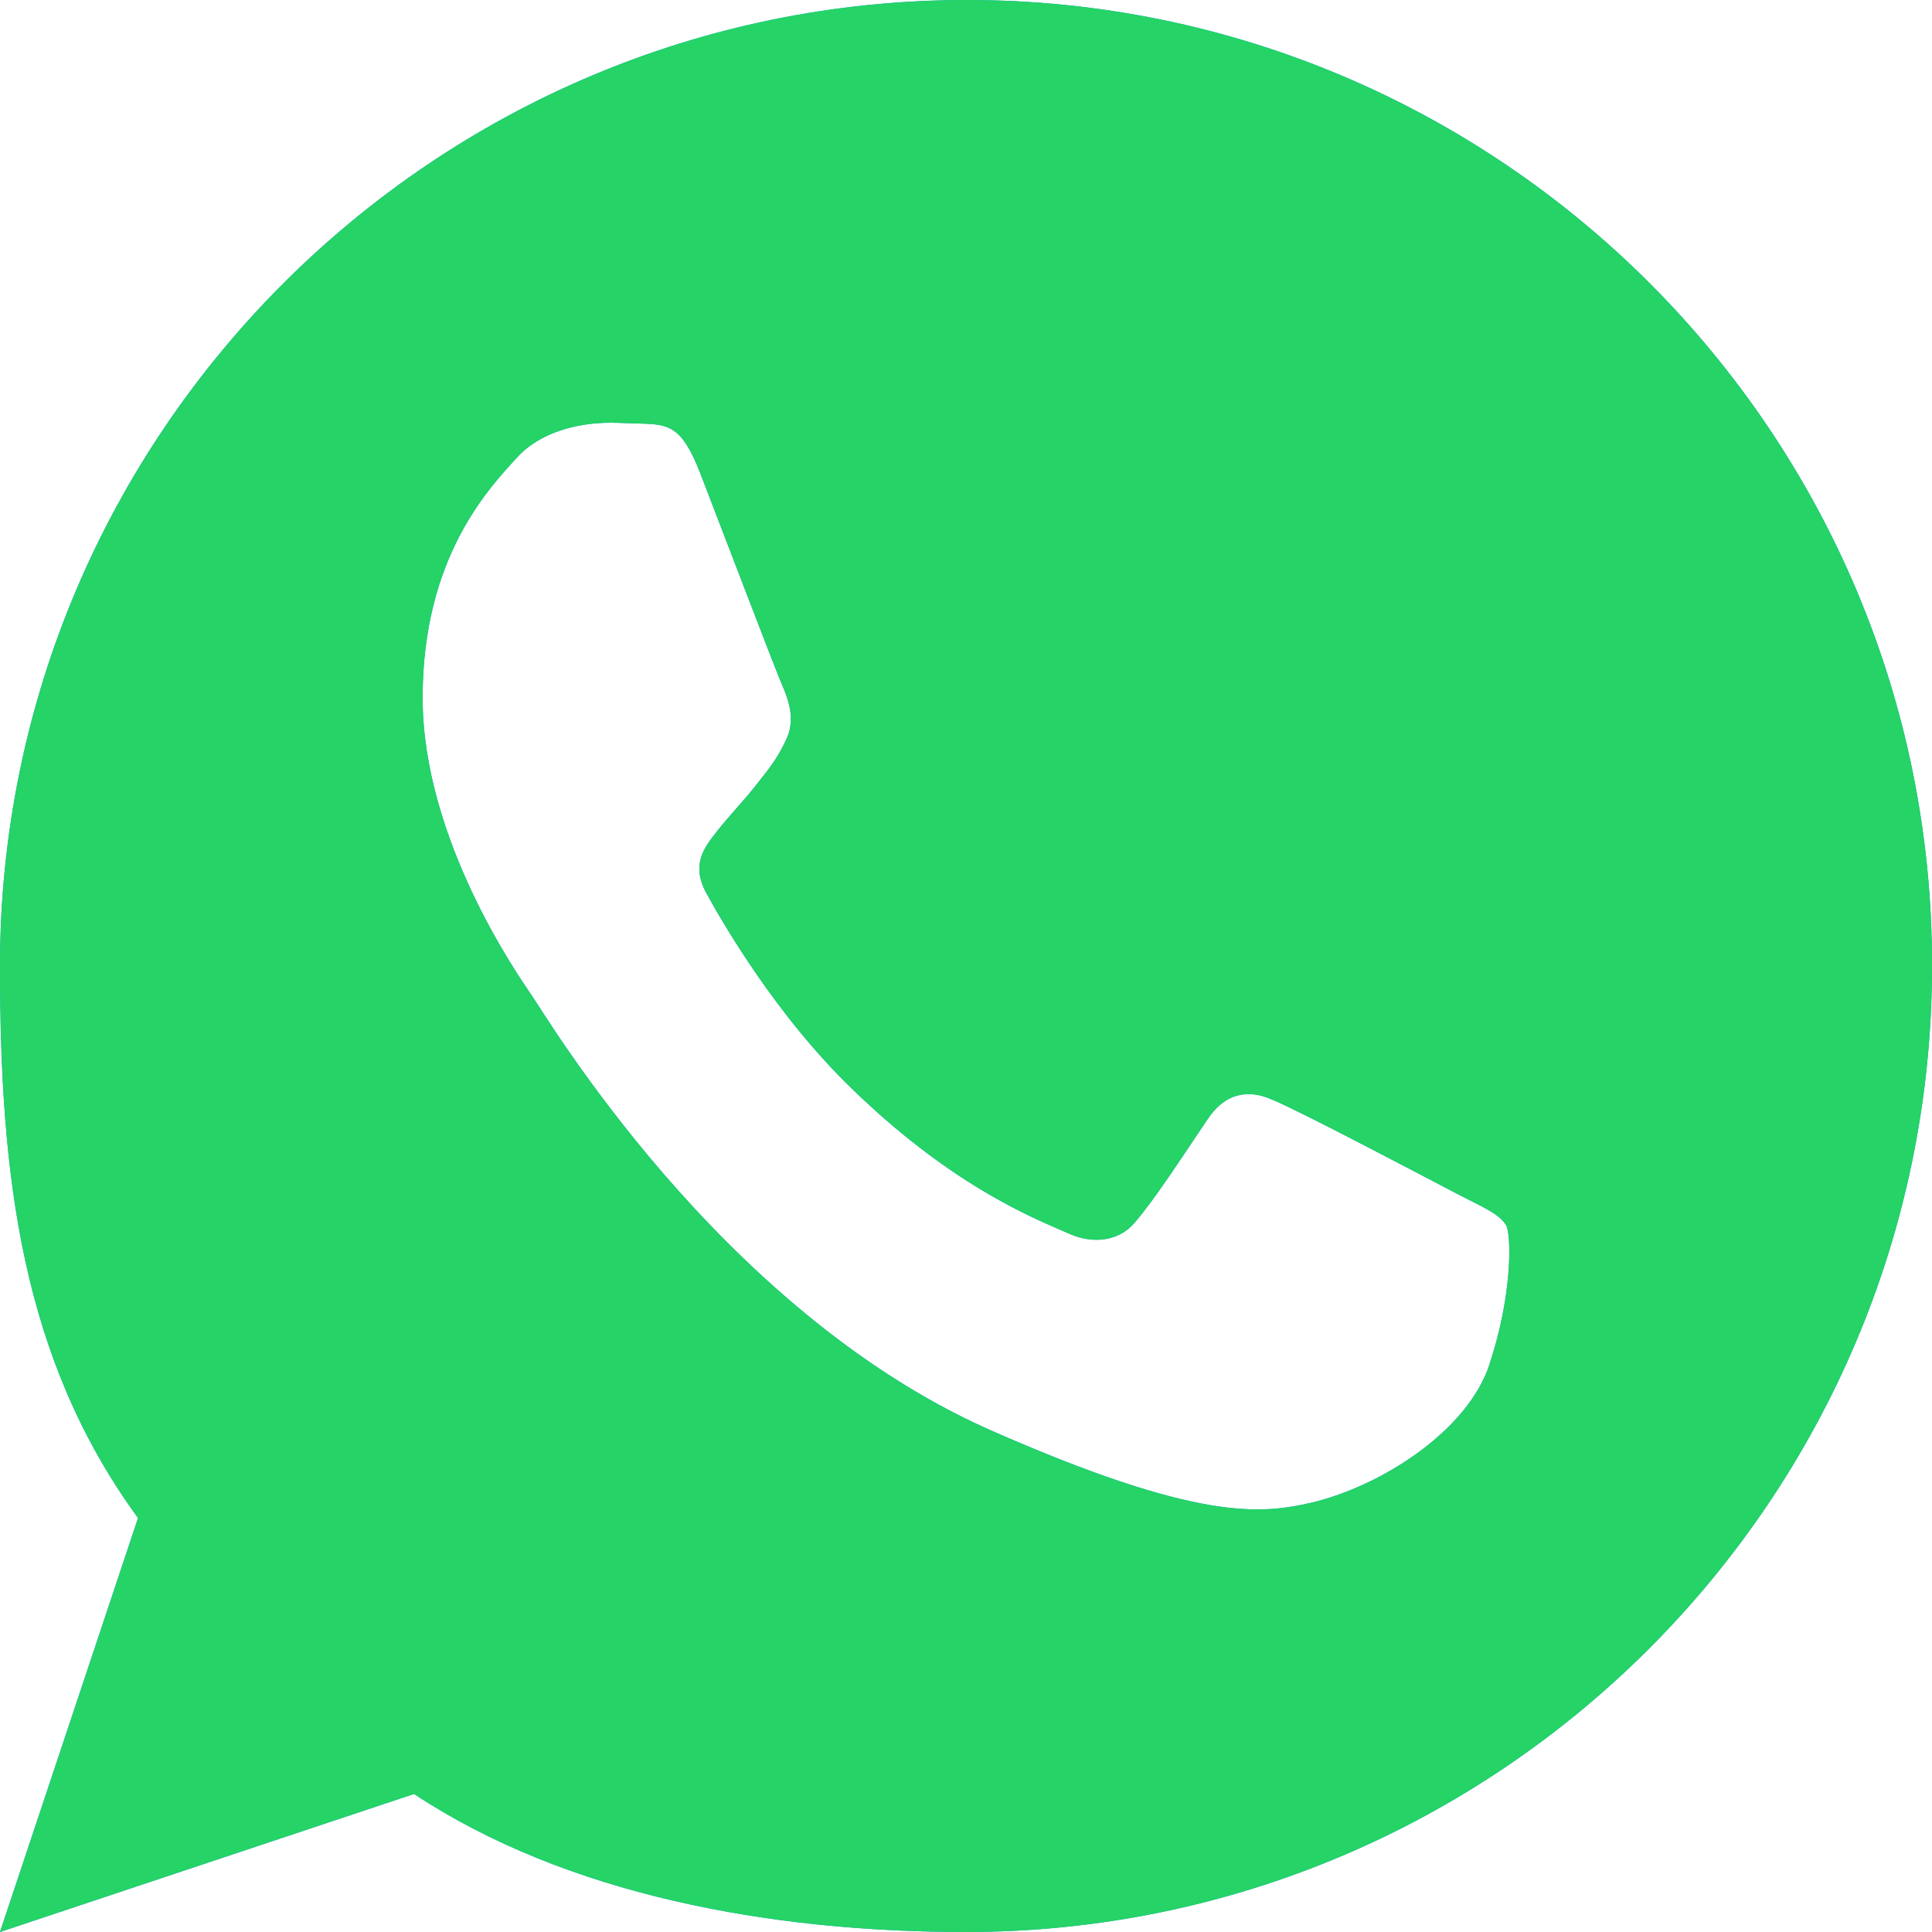 <svg fill="none" height="20" viewBox="0 0 20 20" width="20" xmlns="http://www.w3.org/2000/svg"><path d="m10.009 0c-5.517 0-10.009 4.483-10.009 10 0 2.184.225 4.065 1.429 5.714l-1.429 4.286 4.286-1.429c1.578 1.043 3.682 1.429 5.714 1.429 5.517 0 10-4.483 10-10.0.009-5.517-4.474-10-9.991-10zm5.411 14.122c-.229.701-1.143 1.274-1.862 1.438-.499.109-1.143.2-3.326-.764-2.793-1.247-4.587-4.295-4.731-4.496-.135-.2-1.126-1.611-1.126-3.076s.694-2.175.973-2.484c.229-.255.609-.364.973-.364.118 0 .22.009.322.009.279.009.415.027.601.501.229.592.787 2.057.855 2.211.068.155.135.355.042.555s-.169.291-.305.464c-.135.173-.271.309-.415.491-.127.164-.271.337-.11.637.161.291.719 1.274 1.54 2.057 1.058 1.019 1.921 1.338 2.226 1.474.229.1.499.082.669-.118.211-.246.474-.655.745-1.056.186-.291.432-.328.677-.218.254.1 1.617.819 1.896.965s.466.218.533.346c.051.146.051.737-.178 1.429z" fill="#1197e8"/><path d="m10.009 0c-5.517 0-10.009 4.483-10.009 10 0 2.184.225 4.065 1.429 5.714l-1.429 4.286 4.286-1.429c1.578 1.043 3.682 1.429 5.714 1.429 5.517 0 10-4.483 10-10.0.009-5.517-4.474-10-9.991-10zm5.411 14.122c-.229.701-1.143 1.274-1.862 1.438-.499.109-1.143.2-3.326-.764-2.793-1.247-4.587-4.295-4.731-4.496-.135-.2-1.126-1.611-1.126-3.076s.694-2.175.973-2.484c.229-.255.609-.364.973-.364.118 0 .22.009.322.009.279.009.415.027.601.501.229.592.787 2.057.855 2.211.068.155.135.355.042.555s-.169.291-.305.464c-.135.173-.271.309-.415.491-.127.164-.271.337-.11.637.161.291.719 1.274 1.54 2.057 1.058 1.019 1.921 1.338 2.226 1.474.229.1.499.082.669-.118.211-.246.474-.655.745-1.056.186-.291.432-.328.677-.218.254.1 1.617.819 1.896.965s.466.218.533.346c.051.146.051.737-.178 1.429z" fill="#25d366"/></svg>